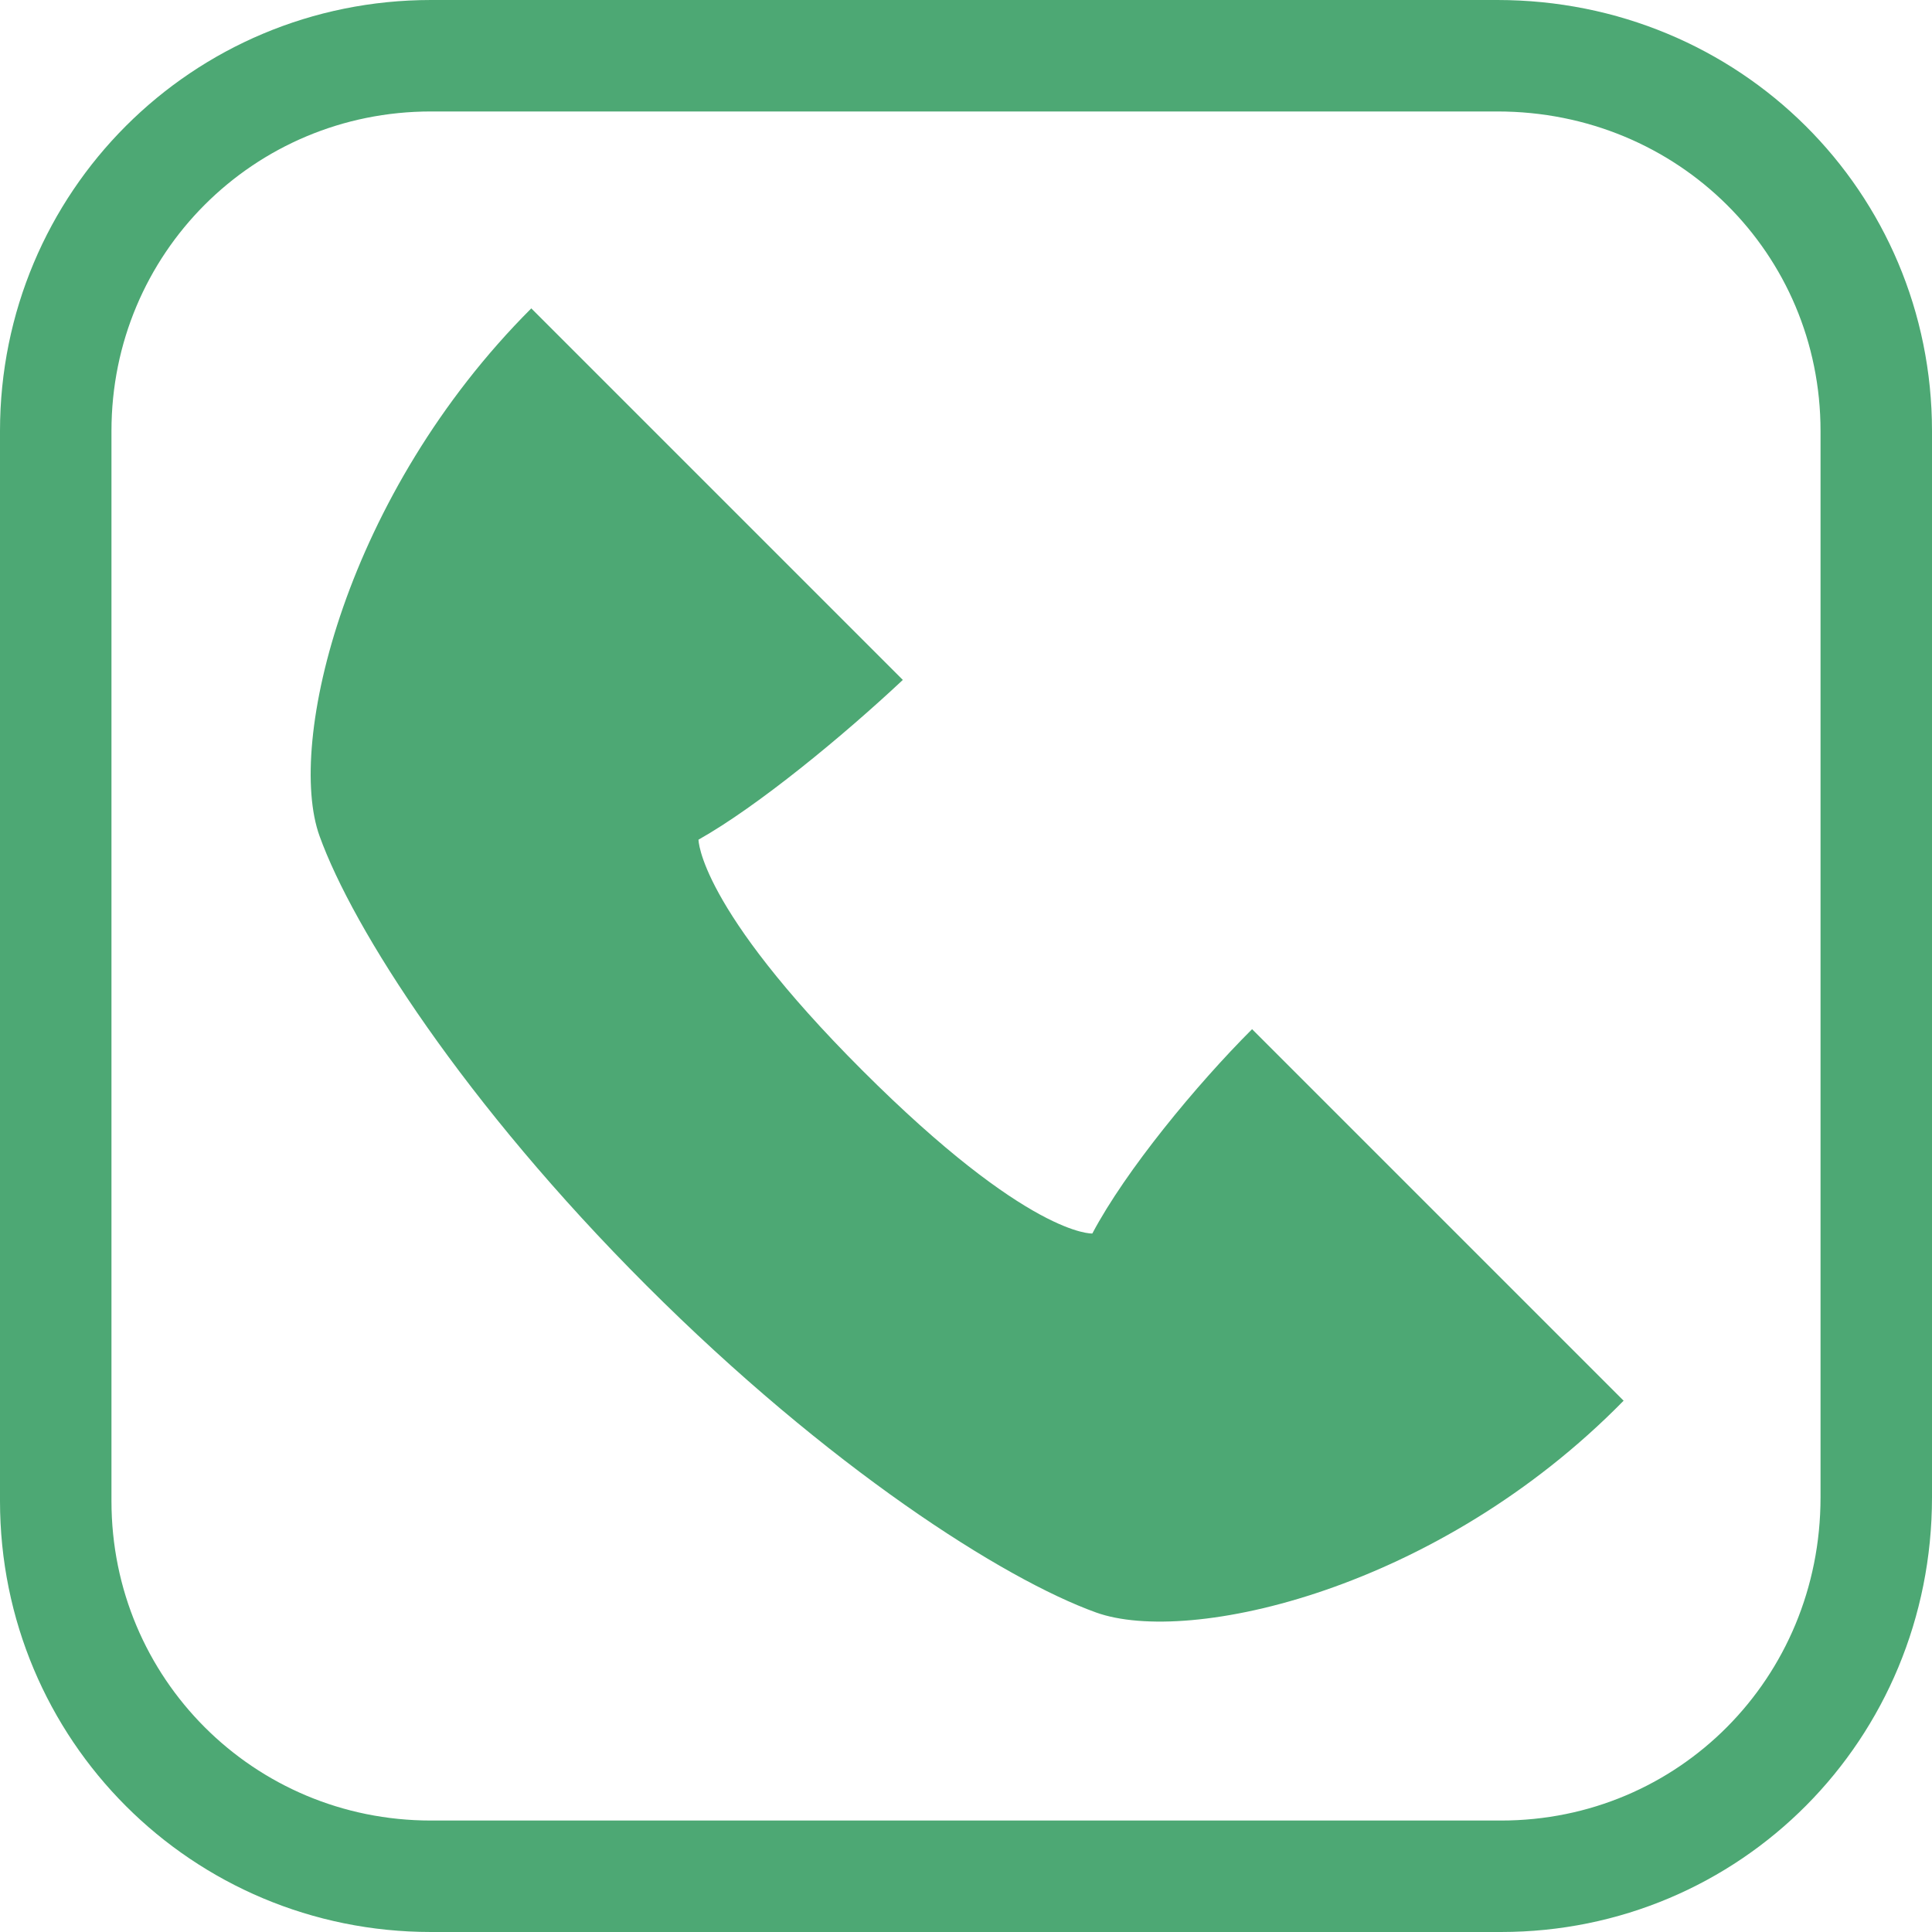 <?xml version="1.0" encoding="utf-8"?>
<!-- Generator: Adobe Illustrator 24.1.2, SVG Export Plug-In . SVG Version: 6.00 Build 0)  -->
<svg version="1.1" id="レイヤー_1" xmlns="http://www.w3.org/2000/svg" xmlns:xlink="http://www.w3.org/1999/xlink" x="0px"
	 y="0px" viewBox="0 0 52 52" style="enable-background:new 0 0 52 52;" xml:space="preserve">
<style type="text/css">
	.st0{fill:#4DA874;}
	.st1{fill:none;stroke:#4DA874;stroke-width:3;stroke-miterlimit:10;}
</style>
<path class="st0" d="M33.7,27.7c-1.5,1.5-3.4,3.8-4.3,5.5c0,0-1.7,0.1-6.2-4.4c-4.4-4.4-4.4-6.2-4.4-6.2c1.6-0.9,3.9-2.8,5.5-4.3
	l-10-10c-5,5-6.6,11.7-5.7,14.2c0.9,2.5,3.9,7.2,8.8,12.1c4.9,4.9,9.6,7.9,12.1,8.8c2.5,0.9,9.2-0.6,14.2-5.7L33.7,27.7z"/>
<path class="st1" d="M40.4,50.5H11.6C6,50.5,1.5,46,1.5,40.4V11.6C1.5,6,6,1.5,11.6,1.5h28.7C46,1.5,50.5,6,50.5,11.6v28.7
	C50.5,46,46,50.5,40.4,50.5z"/>
</svg>
